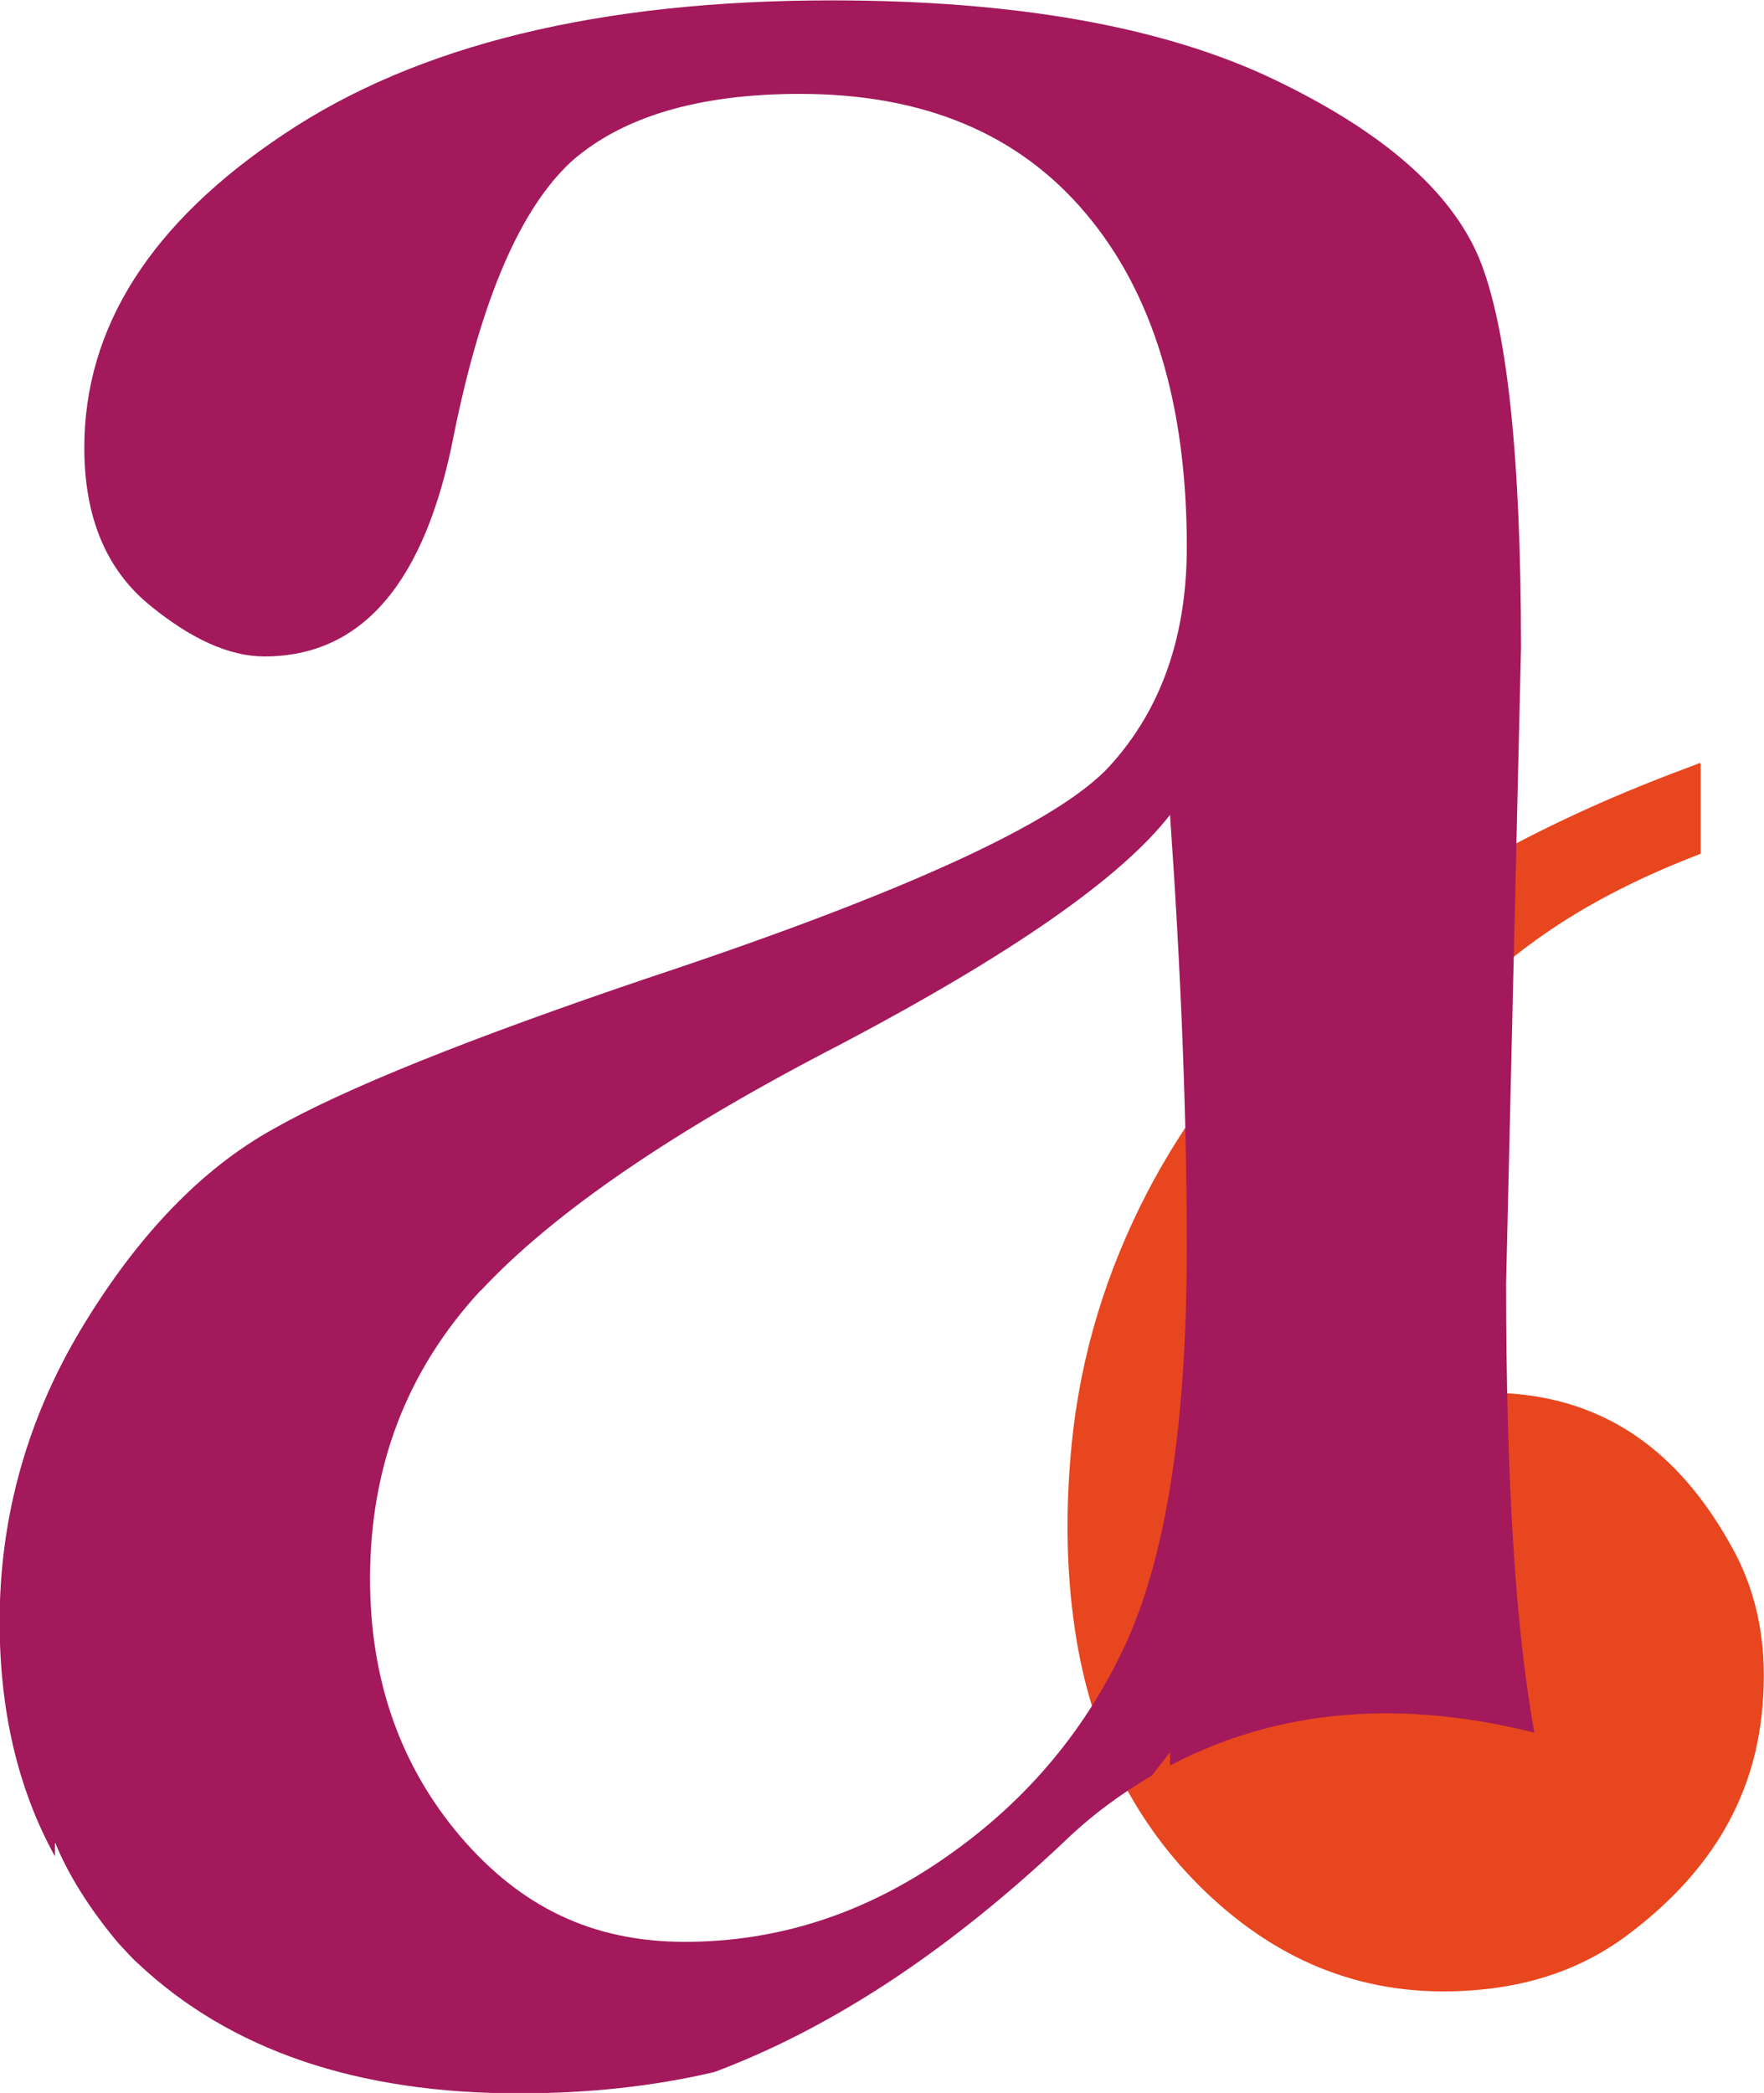 <svg xmlns="http://www.w3.org/2000/svg" id="Layer_2" data-name="Layer 2" viewBox="0 0 46.24 54.84"><defs><style>      .cls-1 {        fill: #a3195b;      }      .cls-1, .cls-2 {        stroke-width: 0px;      }      .cls-2 {        fill: #e8461e;      }    </style></defs><g id="Calque_1" data-name="Calque 1"><g><path class="cls-2" d="m44.58,20.02v2.35c-1.38.53-2.72,1.17-3.96,2.01-1.64,1.11-3.01,2.5-4.14,4.13-1.02,1.48-1.79,3.08-2.23,4.84-.27,1.1-.41,2.21-.33,3.34.02.35.17.71.32,1.03.12.26.38.32.64.17.3-.17.59-.36.9-.54,1.22-.71,2.54-.94,3.92-.83,2.69.23,4.47,1.78,5.71,4.04.71,1.28.92,2.68.79,4.15-.21,2.56-1.52,4.47-3.51,5.97-1.2.91-2.58,1.36-4.09,1.47-2.74.21-5.05-.71-7.01-2.59-1.85-1.78-2.91-3.97-3.35-6.47-.3-1.73-.32-3.48-.15-5.23.23-2.35.91-4.56,2-6.65.74-1.41,1.64-2.7,2.69-3.89,1.59-1.79,3.47-3.21,5.52-4.42,1.87-1.1,3.83-2,5.87-2.76.11-.04.22-.08.39-.15Z"></path><path class="cls-1" d="m1.45,48.29c.35.86.92,1.75,1.64,2.61.18.19.34.38.53.55,2.42,2.27,5.74,3.4,9.98,3.4,1.81,0,3.52-.18,5.13-.56,2.83-1.06,5.89-2.95,9.13-6,.75-.73,1.54-1.3,2.34-1.77.15-.21.31-.39.47-.61,0,.12,0,.23,0,.35,3.24-1.71,6.66-1.59,9.55-.86-.5-2.76-.74-6.67-.74-11.79l.39-16.63c0-5.06-.37-8.45-1.1-10.22-.74-1.76-2.54-3.33-5.42-4.7-2.87-1.36-6.72-2.05-11.55-2.05-6.09,0-10.87,1.17-14.35,3.5-3.49,2.32-5.24,5.06-5.24,8.22,0,1.8.56,3.16,1.67,4.09,1.11.92,2.13,1.38,3.05,1.38,2.56,0,4.22-1.93,4.97-5.82.72-3.55,1.74-5.92,3.09-7.16,1.34-1.17,3.34-1.76,5.98-1.76,3.24,0,5.73,1.04,7.49,3.13,1.76,2.08,2.65,5,2.65,8.74,0,2.36-.68,4.27-2.02,5.74-1.34,1.47-5.37,3.32-12.09,5.55-4.7,1.59-7.99,2.91-9.85,3.97-1.87,1.04-3.53,2.77-4.98,5.16-1.45,2.39-2.18,4.99-2.18,7.74,0,2.34.48,4.39,1.45,6.15v-.35Zm11.15-14.47c1.92-2.06,5.09-4.22,9.5-6.49,4.45-2.35,7.3-4.34,8.57-5.98.29,4.16.44,7.93.44,11.34,0,4.53-.52,7.95-1.55,10.27-1.04,2.3-2.61,4.2-4.75,5.69-2.14,1.5-4.43,2.23-6.86,2.23s-4.31-.92-5.89-2.77c-1.57-1.85-2.36-4.1-2.36-6.74,0-2.94.96-5.46,2.9-7.56Z"></path></g></g></svg>